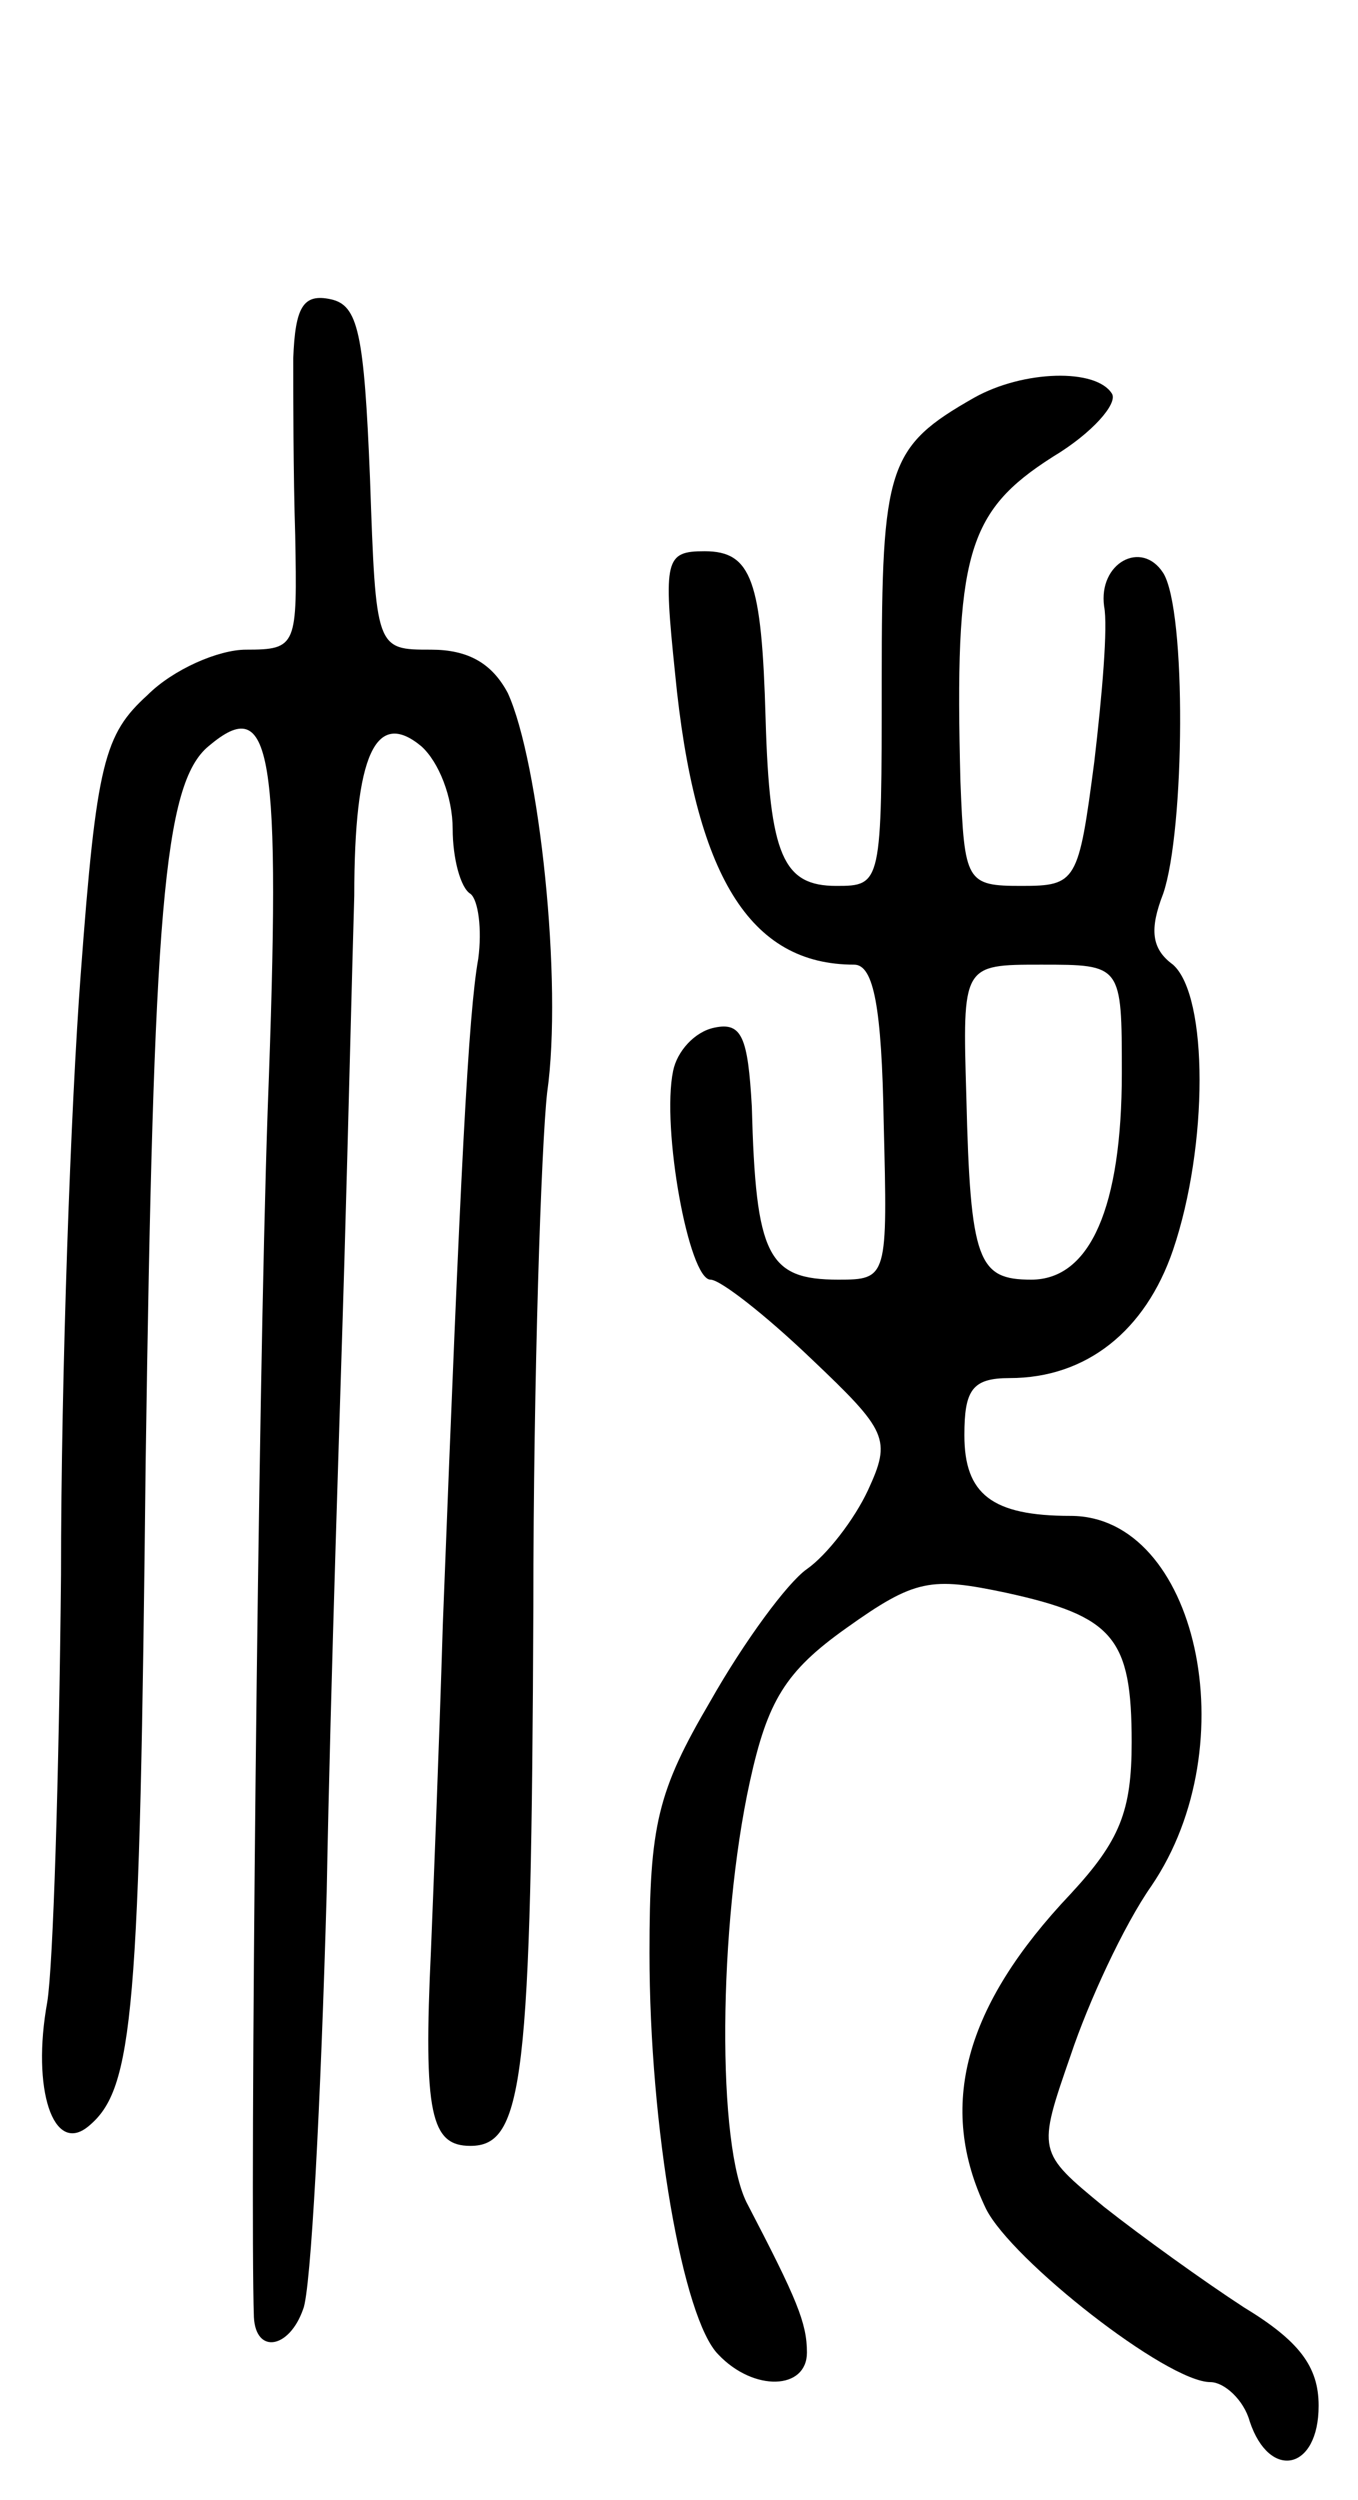 <svg version="1.0" xmlns="http://www.w3.org/2000/svg" width="69" height="127" viewBox="0 0 69 127" ><g transform="translate(0,127) scale(0.1,-0.1)" ><path d="M149 1088 c0 -18 0 -59 1 -90 1 -56 1 -58 -25 -58 -14 0 -37 -10 -50 -23 -22 -20 -26 -34 -34 -142 -5 -66 -10 -203 -10 -305 -1 -102 -4 -199 -7 -217 -8 -44 3 -78 21 -63 23 19 26 57 29 337 4 279 9 345 32 364 32 27 37 0 30 -185 -5 -144 -9 -554 -7 -613 1 -19 18 -16 25 4 4 9 9 105 12 212 2 108 7 252 9 321 2 69 4 152 5 185 0 72 11 95 34 76 9 -8 16 -26 16 -42 0 -15 4 -30 9 -33 4 -3 6 -18 4 -33 -5 -28 -9 -105 -18 -338 -2 -66 -5 -140 -6 -165 -4 -84 0 -100 20 -100 27 0 31 33 32 274 0 116 4 234 7 261 8 56 -4 168 -20 203 -8 15 -20 22 -39 22 -28 0 -28 0 -31 87 -3 74 -6 88 -20 91 -14 3 -18 -4 -19 -30z"/><path d="M495 1068 c-44 -25 -47 -35 -47 -143 0 -104 0 -105 -23 -105 -27 0 -34 15 -36 85 -2 70 -7 85 -31 85 -20 0 -21 -4 -15 -62 10 -103 38 -148 91 -148 10 0 14 -22 15 -80 2 -79 2 -80 -23 -80 -36 0 -42 12 -44 88 -2 35 -5 43 -19 40 -10 -2 -19 -12 -21 -22 -6 -29 8 -106 19 -106 5 0 28 -18 51 -40 39 -37 41 -41 29 -67 -7 -15 -21 -33 -31 -40 -10 -7 -32 -37 -49 -67 -27 -46 -31 -63 -31 -128 0 -89 17 -186 35 -204 18 -19 45 -18 45 1 0 15 -5 27 -30 75 -16 29 -15 142 1 215 9 41 18 56 49 78 35 25 43 26 81 18 55 -12 64 -23 64 -76 0 -35 -6 -50 -31 -77 -54 -57 -68 -108 -43 -160 13 -26 92 -88 114 -88 7 0 17 -9 20 -20 10 -30 35 -25 35 8 0 20 -10 33 -38 50 -20 13 -52 36 -71 51 -34 28 -34 28 -17 77 9 27 27 66 41 86 49 72 23 188 -41 188 -40 0 -54 11 -54 41 0 23 4 29 23 29 39 0 69 24 83 65 18 53 18 129 0 145 -11 8 -12 18 -5 36 11 32 12 144 0 163 -11 17 -33 5 -30 -17 2 -10 -1 -45 -5 -79 -8 -61 -9 -63 -37 -63 -28 0 -29 2 -31 53 -3 115 3 137 47 165 20 12 33 27 30 32 -8 13 -45 12 -70 -2z m75 -343 c0 -68 -16 -105 -46 -105 -27 0 -31 9 -33 93 -2 67 -2 67 38 67 41 0 41 0 41 -55z"/></g></svg> 

